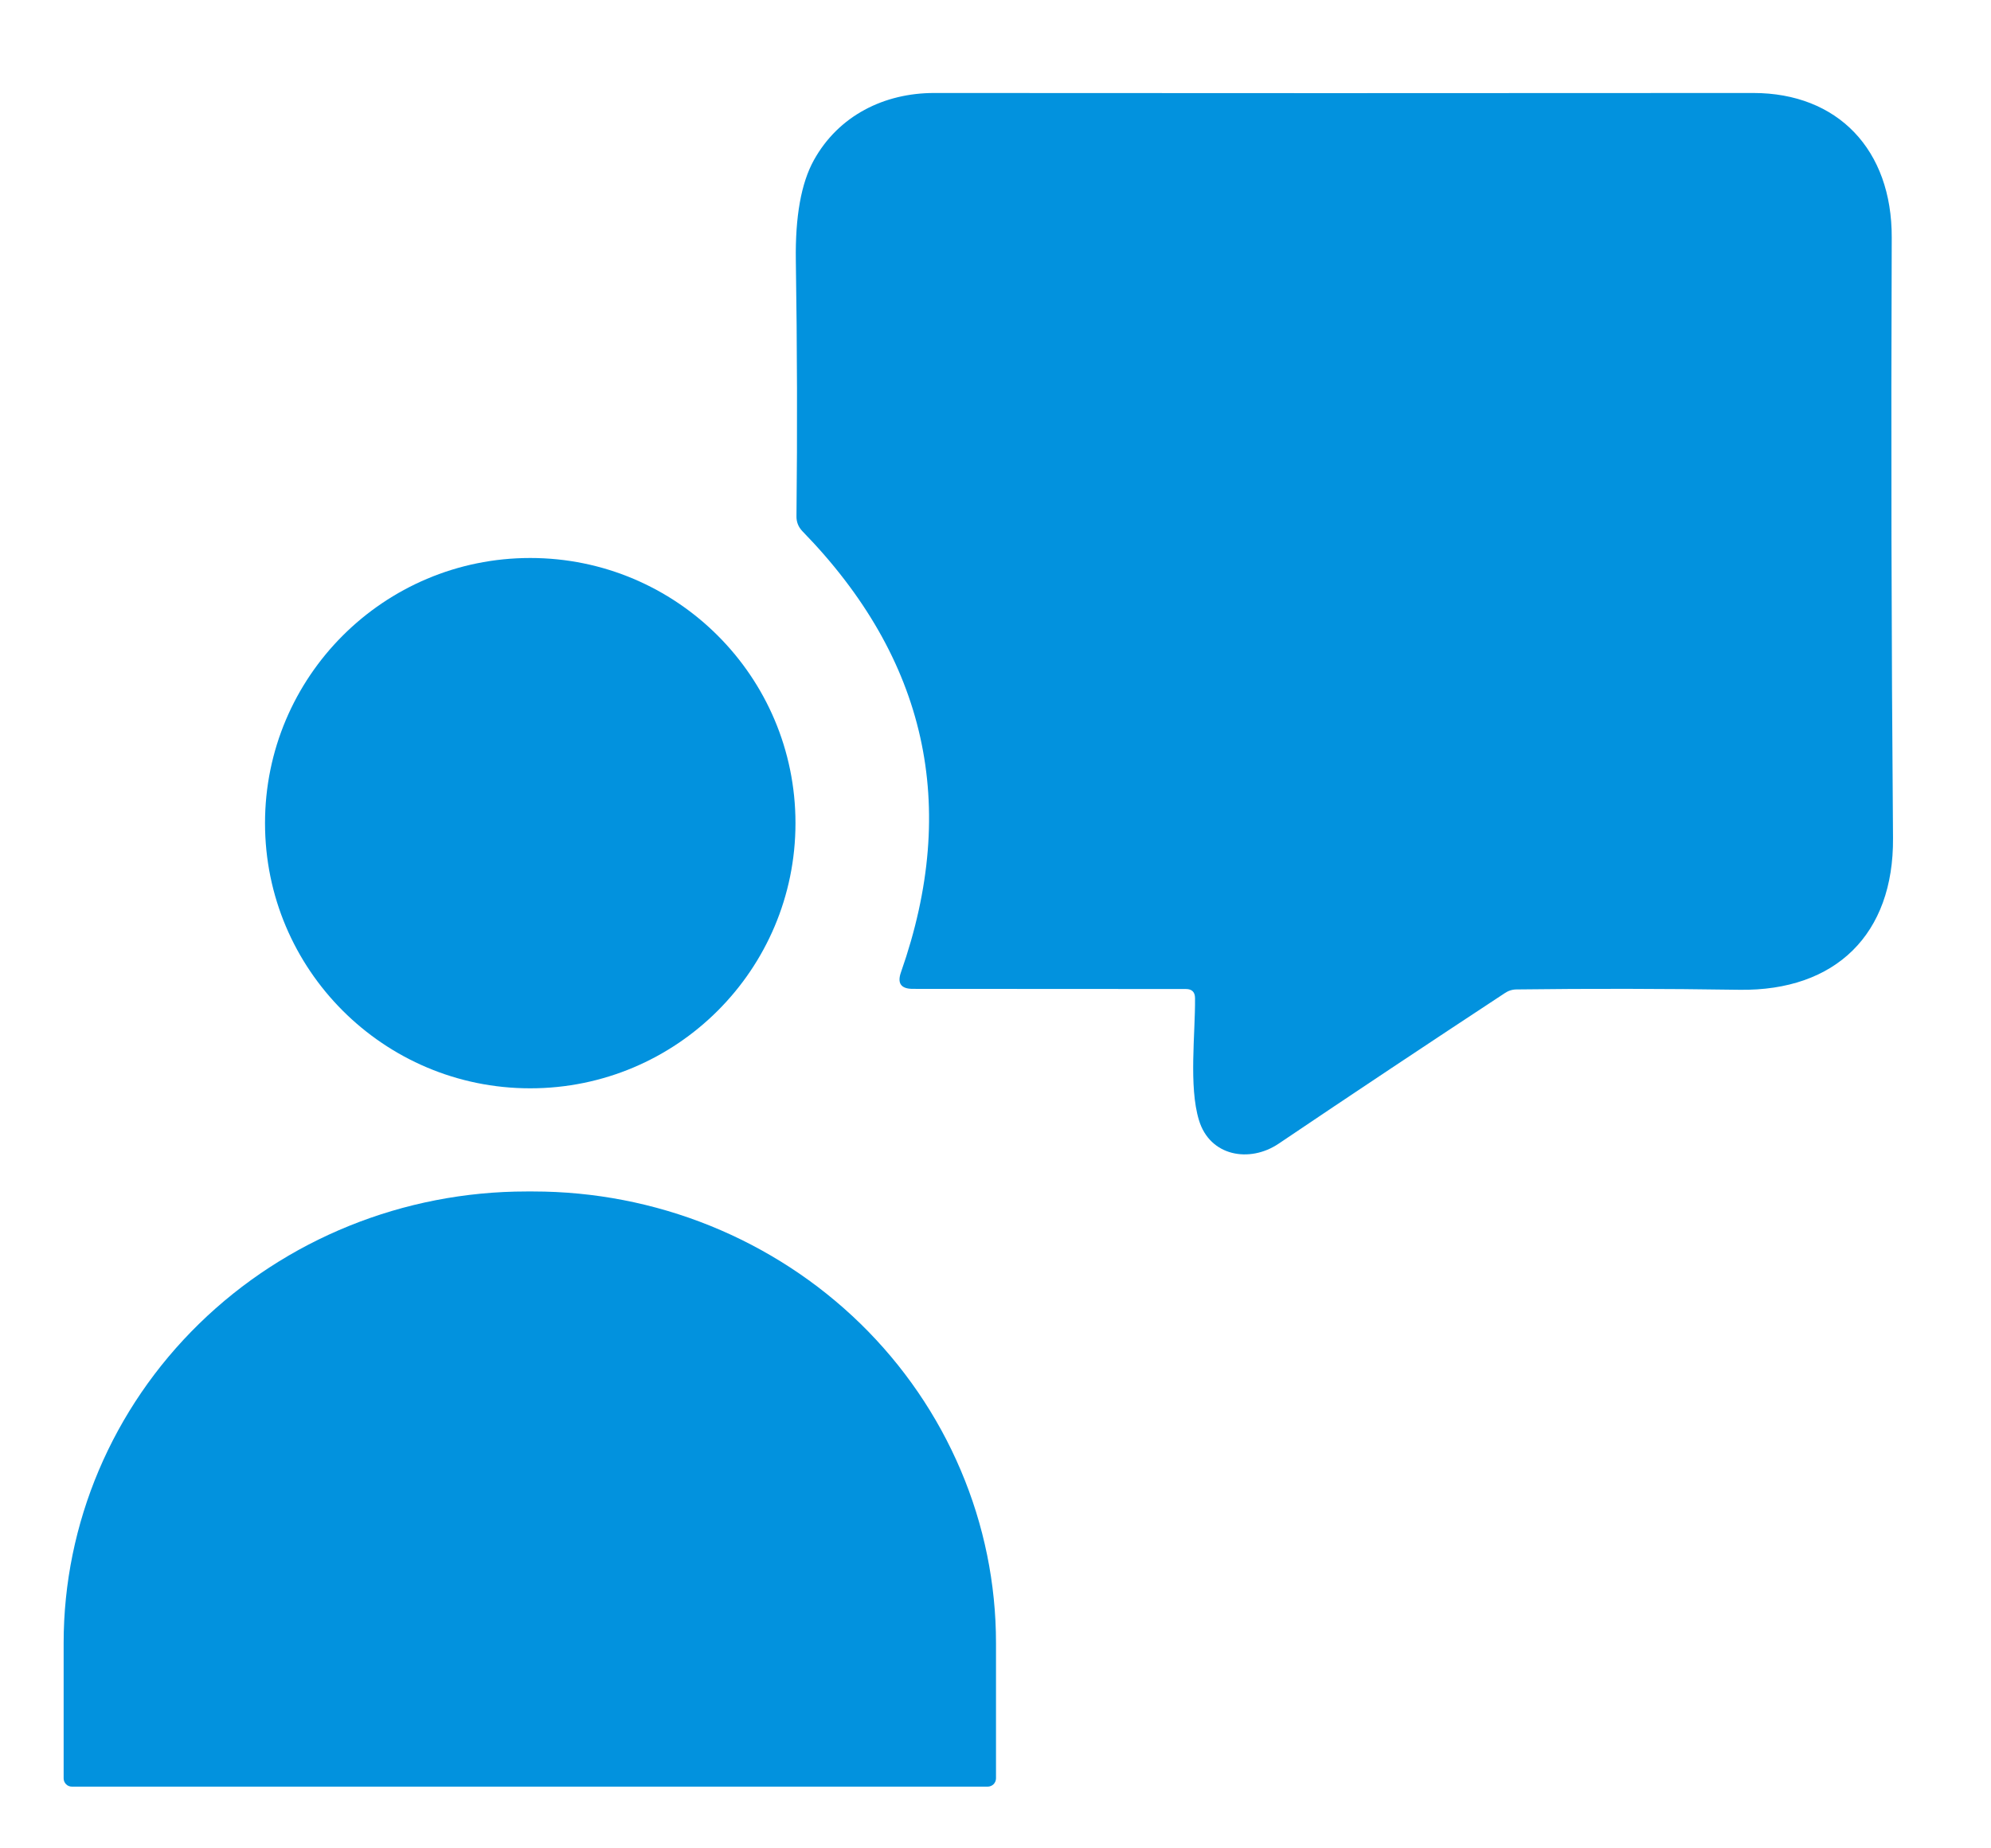 <?xml version="1.0" encoding="UTF-8"?> <svg xmlns="http://www.w3.org/2000/svg" width="28" height="26" viewBox="0 0 28 26" fill="none"><g clip-path="url(#clip0_186_2795)"><path d="M16.677 13.912L12.837 13.91C12.671 13.91 12.615 13.832 12.671 13.675C13.493 11.333 13.031 9.265 11.284 7.472C11.227 7.412 11.199 7.341 11.201 7.259C11.214 6.078 11.211 4.879 11.192 3.662C11.183 3.046 11.267 2.577 11.444 2.256C11.792 1.625 12.436 1.308 13.137 1.308C16.708 1.311 20.548 1.311 24.657 1.308C25.844 1.308 26.609 2.105 26.604 3.343C26.593 6.151 26.599 8.966 26.622 11.789C26.633 13.143 25.814 13.942 24.464 13.923C23.401 13.907 22.356 13.905 21.33 13.918C21.268 13.918 21.212 13.936 21.161 13.971C20.085 14.679 19.025 15.384 17.983 16.087C17.575 16.363 17.014 16.267 16.861 15.756C16.716 15.281 16.811 14.538 16.806 14.039C16.805 13.954 16.762 13.912 16.677 13.912Z" fill="#0292DE"></path><path d="M7.457 15.309C9.517 15.309 11.187 13.639 11.187 11.579C11.187 9.519 9.517 7.849 7.457 7.849C5.397 7.849 3.727 9.519 3.727 11.579C3.727 13.639 5.397 15.309 7.457 15.309Z" fill="#0292DE"></path><path d="M1.011 25.132C0.98 25.132 0.95 25.12 0.929 25.098C0.907 25.076 0.895 25.047 0.895 25.016V23.112C0.895 21.427 1.58 19.812 2.801 18.62C4.021 17.429 5.676 16.76 7.403 16.76H7.499C8.354 16.76 9.2 16.924 9.989 17.243C10.779 17.563 11.496 18.03 12.101 18.62C12.705 19.21 13.184 19.91 13.511 20.681C13.839 21.452 14.007 22.278 14.007 23.112V25.016C14.007 25.031 14.004 25.046 13.998 25.06C13.992 25.074 13.984 25.087 13.973 25.098C13.962 25.109 13.949 25.117 13.935 25.123C13.921 25.129 13.906 25.132 13.891 25.132H1.011Z" fill="#0292DE"></path></g><defs><clipPath id="clip0_186_2795"><rect width="27" height="25.962" fill="white" transform="translate(0.5)"></rect></clipPath></defs></svg> 